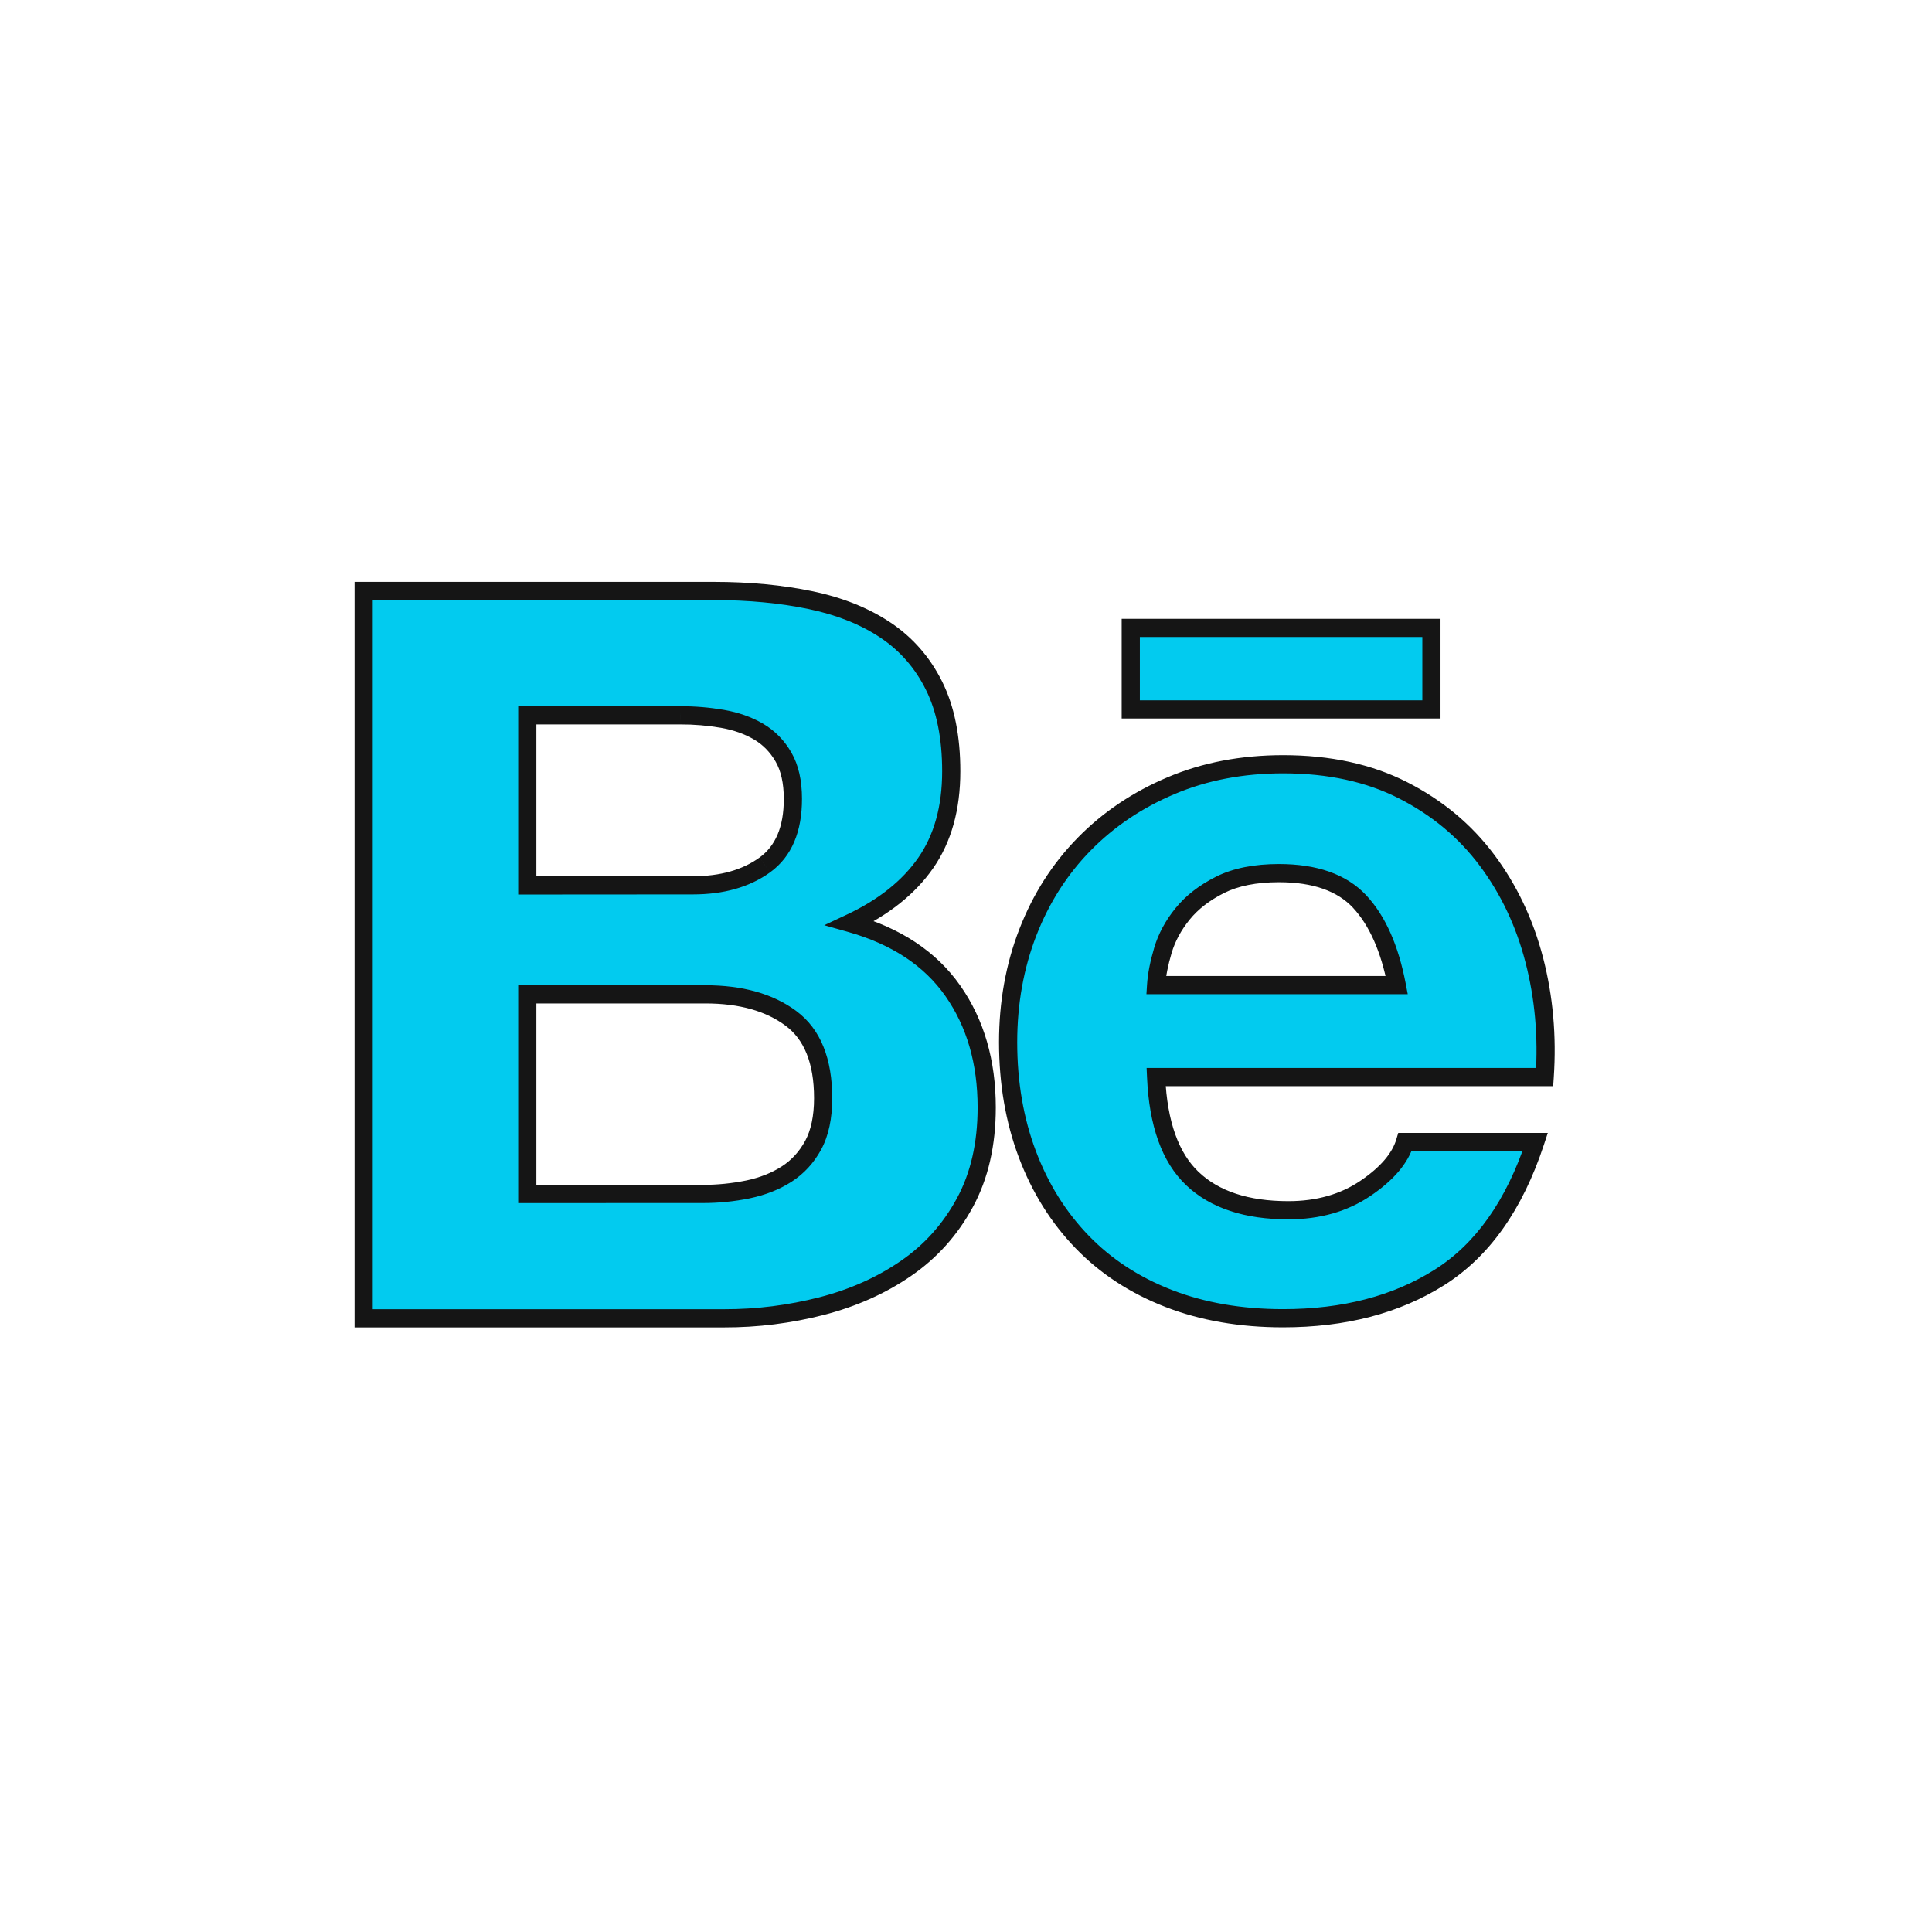<?xml version="1.0" encoding="UTF-8"?> <svg xmlns="http://www.w3.org/2000/svg" width="85" height="85" viewBox="0 0 85 85" fill="none"> <mask id="path-1-outside-1_36_382" maskUnits="userSpaceOnUse" x="15" y="25" width="54" height="34" fill="black"> <rect fill="white" x="15" y="25" width="54" height="34"></rect> <path d="M31.4 26C32.957 26 34.378 26.136 35.664 26.404C36.949 26.672 38.047 27.113 38.963 27.726C39.878 28.339 40.589 29.152 41.094 30.169C41.6 31.186 41.851 32.44 41.851 33.934C41.851 35.547 41.476 36.892 40.728 37.968C39.979 39.044 38.87 39.925 37.406 40.612C39.422 41.179 40.927 42.174 41.921 43.592C42.914 45.01 43.411 46.721 43.411 48.724C43.411 50.337 43.091 51.735 42.449 52.916C41.808 54.096 40.944 55.06 39.858 55.805C38.772 56.554 37.536 57.105 36.146 57.463C34.748 57.822 33.306 58.003 31.862 58H16V26H31.4ZM30.484 38.951C31.767 38.951 32.821 38.651 33.647 38.055C34.474 37.457 34.887 36.488 34.884 35.143C34.884 34.398 34.745 33.785 34.471 33.307C34.196 32.83 33.829 32.454 33.37 32.186C32.911 31.918 32.385 31.731 31.79 31.627C31.177 31.522 30.556 31.468 29.932 31.471H23.199V38.956L30.484 38.951ZM30.897 52.529C31.576 52.532 32.252 52.464 32.914 52.328C33.555 52.193 34.121 51.969 34.609 51.656C35.097 51.342 35.487 50.916 35.779 50.379C36.068 49.843 36.215 49.153 36.215 48.317C36.215 46.676 35.742 45.501 34.794 44.801C33.847 44.097 32.593 43.747 31.036 43.747H23.199V52.532L30.897 52.529ZM52.465 51.856C53.441 52.783 54.848 53.246 56.682 53.246C57.996 53.246 59.126 52.924 60.074 52.283C61.021 51.642 61.602 50.961 61.815 50.244H67.544C66.628 53.023 65.221 55.009 63.326 56.203C61.431 57.398 59.14 57.997 56.451 57.997C54.588 57.997 52.907 57.706 51.41 57.124C49.914 56.542 48.646 55.712 47.606 54.636C46.566 53.56 45.763 52.277 45.199 50.783C44.636 49.289 44.353 47.645 44.353 45.854C44.353 44.123 44.642 42.51 45.222 41.016C45.803 39.521 46.629 38.23 47.698 37.14C48.767 36.05 50.044 35.191 51.526 34.564C53.008 33.937 54.651 33.624 56.454 33.624C58.47 33.624 60.227 34.005 61.726 34.768C63.222 35.53 64.453 36.553 65.415 37.838C66.377 39.123 67.073 40.586 67.501 42.23C67.928 43.874 68.081 45.592 67.96 47.385H50.864C50.954 49.439 51.488 50.933 52.465 51.856ZM59.822 39.668C59.042 38.832 57.858 38.414 56.269 38.414C55.229 38.414 54.365 38.586 53.681 38.928C52.993 39.273 52.444 39.697 52.031 40.205C51.618 40.713 51.329 41.25 51.162 41.818C50.994 42.386 50.893 42.894 50.864 43.34H61.451C61.142 41.73 60.599 40.504 59.822 39.668ZM49.749 27.624H62.977V31.211H49.749V27.624Z"></path> </mask> <path d="M31.4 26C32.957 26 34.378 26.136 35.664 26.404C36.949 26.672 38.047 27.113 38.963 27.726C39.878 28.339 40.589 29.152 41.094 30.169C41.6 31.186 41.851 32.44 41.851 33.934C41.851 35.547 41.476 36.892 40.728 37.968C39.979 39.044 38.87 39.925 37.406 40.612C39.422 41.179 40.927 42.174 41.921 43.592C42.914 45.01 43.411 46.721 43.411 48.724C43.411 50.337 43.091 51.735 42.449 52.916C41.808 54.096 40.944 55.06 39.858 55.805C38.772 56.554 37.536 57.105 36.146 57.463C34.748 57.822 33.306 58.003 31.862 58H16V26H31.4ZM30.484 38.951C31.767 38.951 32.821 38.651 33.647 38.055C34.474 37.457 34.887 36.488 34.884 35.143C34.884 34.398 34.745 33.785 34.471 33.307C34.196 32.83 33.829 32.454 33.37 32.186C32.911 31.918 32.385 31.731 31.79 31.627C31.177 31.522 30.556 31.468 29.932 31.471H23.199V38.956L30.484 38.951ZM30.897 52.529C31.576 52.532 32.252 52.464 32.914 52.328C33.555 52.193 34.121 51.969 34.609 51.656C35.097 51.342 35.487 50.916 35.779 50.379C36.068 49.843 36.215 49.153 36.215 48.317C36.215 46.676 35.742 45.501 34.794 44.801C33.847 44.097 32.593 43.747 31.036 43.747H23.199V52.532L30.897 52.529ZM52.465 51.856C53.441 52.783 54.848 53.246 56.682 53.246C57.996 53.246 59.126 52.924 60.074 52.283C61.021 51.642 61.602 50.961 61.815 50.244H67.544C66.628 53.023 65.221 55.009 63.326 56.203C61.431 57.398 59.14 57.997 56.451 57.997C54.588 57.997 52.907 57.706 51.41 57.124C49.914 56.542 48.646 55.712 47.606 54.636C46.566 53.56 45.763 52.277 45.199 50.783C44.636 49.289 44.353 47.645 44.353 45.854C44.353 44.123 44.642 42.51 45.222 41.016C45.803 39.521 46.629 38.23 47.698 37.14C48.767 36.05 50.044 35.191 51.526 34.564C53.008 33.937 54.651 33.624 56.454 33.624C58.47 33.624 60.227 34.005 61.726 34.768C63.222 35.53 64.453 36.553 65.415 37.838C66.377 39.123 67.073 40.586 67.501 42.23C67.928 43.874 68.081 45.592 67.96 47.385H50.864C50.954 49.439 51.488 50.933 52.465 51.856ZM59.822 39.668C59.042 38.832 57.858 38.414 56.269 38.414C55.229 38.414 54.365 38.586 53.681 38.928C52.993 39.273 52.444 39.697 52.031 40.205C51.618 40.713 51.329 41.25 51.162 41.818C50.994 42.386 50.893 42.894 50.864 43.34H61.451C61.142 41.73 60.599 40.504 59.822 39.668ZM49.749 27.624H62.977V31.211H49.749V27.624Z" fill="#02CBEF"></path> <path d="M37.406 40.612L37.236 40.249L36.263 40.706L37.297 40.997L37.406 40.612ZM39.858 55.805L39.632 55.475L39.631 55.476L39.858 55.805ZM36.146 57.463L36.245 57.851L36.246 57.851L36.146 57.463ZM31.862 58L31.863 57.6H31.862V58ZM16 58H15.6V58.4H16V58ZM16 26V25.6H15.6V26H16ZM30.484 38.951L30.484 38.551L30.484 38.551L30.484 38.951ZM33.647 38.055L33.881 38.38L33.882 38.379L33.647 38.055ZM34.884 35.143H34.484L34.484 35.144L34.884 35.143ZM31.79 31.627L31.859 31.233L31.857 31.232L31.79 31.627ZM29.932 31.471L29.932 31.871L29.934 31.871L29.932 31.471ZM23.199 31.471V31.071H22.799V31.471H23.199ZM23.199 38.956H22.799V39.357L23.199 39.356L23.199 38.956ZM30.897 52.529L30.899 52.129L30.897 52.129L30.897 52.529ZM32.914 52.328L32.994 52.72L32.996 52.719L32.914 52.328ZM35.779 50.379L36.131 50.57L36.131 50.569L35.779 50.379ZM34.794 44.801L34.556 45.122L34.556 45.122L34.794 44.801ZM23.199 43.747V43.347H22.799V43.747H23.199ZM23.199 52.532H22.799V52.932L23.199 52.931L23.199 52.532ZM52.465 51.856L52.74 51.566L52.739 51.566L52.465 51.856ZM61.815 50.244V49.844H61.517L61.432 50.129L61.815 50.244ZM67.544 50.244L67.924 50.369L68.097 49.844H67.544V50.244ZM61.726 34.768L61.907 34.411L61.907 34.411L61.726 34.768ZM67.96 47.385V47.785H68.334L68.359 47.412L67.96 47.385ZM50.864 47.385V46.985H50.446L50.465 47.403L50.864 47.385ZM59.822 39.668L60.115 39.396L60.115 39.395L59.822 39.668ZM53.681 38.928L53.502 38.57L53.502 38.571L53.681 38.928ZM50.864 43.34L50.465 43.314L50.438 43.74H50.864V43.34ZM61.451 43.34V43.74H61.935L61.844 43.265L61.451 43.34ZM49.749 27.624V27.224H49.349V27.624H49.749ZM62.977 27.624H63.377V27.224H62.977V27.624ZM62.977 31.211V31.611H63.377V31.211H62.977ZM49.749 31.211H49.349V31.611H49.749V31.211ZM31.4 26.4C32.934 26.4 34.328 26.534 35.582 26.796L35.745 26.012C34.429 25.738 32.98 25.6 31.4 25.6V26.4ZM35.582 26.796C36.826 27.055 37.874 27.479 38.74 28.058L39.185 27.393C38.219 26.747 37.072 26.289 35.745 26.012L35.582 26.796ZM38.74 28.058C39.596 28.631 40.261 29.391 40.736 30.347L41.453 29.991C40.917 28.914 40.16 28.046 39.185 27.393L38.74 28.058ZM40.736 30.347C41.207 31.294 41.451 32.483 41.451 33.934H42.251C42.251 32.397 41.993 31.078 41.453 29.991L40.736 30.347ZM41.451 33.934C41.451 35.484 41.091 36.744 40.399 37.739L41.056 38.196C41.861 37.039 42.251 35.61 42.251 33.934H41.451ZM40.399 37.739C39.7 38.745 38.652 39.586 37.236 40.249L37.575 40.974C39.089 40.265 40.259 39.343 41.056 38.196L40.399 37.739ZM37.297 40.997C39.244 41.545 40.663 42.494 41.593 43.821L42.248 43.362C41.191 41.854 39.6 40.814 37.514 40.227L37.297 40.997ZM41.593 43.821C42.533 45.162 43.011 46.79 43.011 48.724H43.811C43.811 46.653 43.296 44.858 42.248 43.362L41.593 43.821ZM43.011 48.724C43.011 50.283 42.702 51.613 42.098 52.725L42.801 53.107C43.48 51.857 43.811 50.39 43.811 48.724H43.011ZM42.098 52.725C41.486 53.851 40.665 54.766 39.632 55.475L40.084 56.135C41.224 55.353 42.13 54.342 42.801 53.107L42.098 52.725ZM39.631 55.476C38.587 56.195 37.395 56.728 36.046 57.076L36.246 57.851C37.676 57.481 38.957 56.912 40.085 56.135L39.631 55.476ZM36.047 57.076C34.681 57.426 33.273 57.603 31.863 57.6L31.861 58.4C33.34 58.403 34.815 58.218 36.245 57.851L36.047 57.076ZM31.862 57.6H16V58.4H31.862V57.6ZM16.4 58V26H15.6V58H16.4ZM16 26.4H31.4V25.6H16V26.4ZM30.484 39.351C31.829 39.351 32.971 39.036 33.881 38.38L33.413 37.731C32.671 38.267 31.704 38.551 30.484 38.551V39.351ZM33.882 38.379C34.843 37.682 35.287 36.571 35.284 35.142L34.484 35.144C34.486 36.404 34.104 37.231 33.413 37.731L33.882 38.379ZM35.284 35.143C35.284 34.351 35.137 33.663 34.817 33.108L34.124 33.507C34.353 33.906 34.484 34.444 34.484 35.143H35.284ZM34.817 33.108C34.51 32.573 34.094 32.146 33.572 31.84L33.168 32.531C33.564 32.763 33.882 33.087 34.124 33.507L34.817 33.108ZM33.572 31.84C33.066 31.545 32.495 31.344 31.859 31.233L31.721 32.021C32.275 32.118 32.755 32.29 33.168 32.531L33.572 31.84ZM31.857 31.232C31.223 31.124 30.579 31.068 29.931 31.071L29.934 31.871C30.534 31.869 31.132 31.92 31.723 32.021L31.857 31.232ZM29.932 31.071H23.199V31.871H29.932V31.071ZM22.799 31.471V38.956H23.599V31.471H22.799ZM23.199 39.356L30.485 39.351L30.484 38.551L23.198 38.556L23.199 39.356ZM30.896 52.929C31.602 52.932 32.306 52.861 32.994 52.72L32.833 51.936C32.199 52.066 31.55 52.131 30.899 52.129L30.896 52.929ZM32.996 52.719C33.678 52.575 34.291 52.336 34.825 51.992L34.393 51.319C33.951 51.603 33.432 51.81 32.831 51.937L32.996 52.719ZM34.825 51.992C35.374 51.64 35.809 51.162 36.131 50.57L35.428 50.188C35.166 50.669 34.821 51.044 34.393 51.319L34.825 51.992ZM36.131 50.569C36.461 49.957 36.615 49.197 36.615 48.317H35.815C35.815 49.109 35.675 49.728 35.427 50.19L36.131 50.569ZM36.615 48.317C36.615 46.603 36.118 45.282 35.032 44.479L34.556 45.122C35.365 45.72 35.815 46.749 35.815 48.317H36.615ZM35.033 44.479C33.997 43.711 32.651 43.347 31.036 43.347V44.147C32.535 44.147 33.697 44.484 34.556 45.122L35.033 44.479ZM31.036 43.347H23.199V44.147H31.036V43.347ZM22.799 43.747V52.532H23.599V43.747H22.799ZM23.199 52.931L30.897 52.929L30.897 52.129L23.199 52.132L23.199 52.931ZM52.189 52.147C53.264 53.166 54.783 53.646 56.682 53.646V52.846C54.912 52.846 53.618 52.4 52.74 51.566L52.189 52.147ZM56.682 53.646C58.065 53.646 59.275 53.306 60.298 52.614L59.849 51.952C58.977 52.542 57.928 52.846 56.682 52.846V53.646ZM60.298 52.614C61.283 51.947 61.948 51.2 62.199 50.358L61.432 50.129C61.255 50.722 60.759 51.336 59.849 51.952L60.298 52.614ZM61.815 50.644H67.544V49.844H61.815V50.644ZM67.164 50.118C66.268 52.837 64.908 54.733 63.113 55.865L63.54 56.542C65.534 55.284 66.988 53.209 67.924 50.369L67.164 50.118ZM63.113 55.865C61.293 57.012 59.08 57.597 56.451 57.597V58.397C59.201 58.397 61.569 57.784 63.54 56.542L63.113 55.865ZM56.451 57.597C54.63 57.597 52.998 57.313 51.555 56.752L51.265 57.497C52.815 58.1 54.546 58.397 56.451 58.397V57.597ZM51.555 56.752C50.109 56.189 48.89 55.39 47.893 54.358L47.318 54.914C48.401 56.034 49.719 56.896 51.265 57.497L51.555 56.752ZM47.893 54.358C46.894 53.323 46.119 52.088 45.574 50.642L44.825 50.924C45.407 52.467 46.238 53.796 47.318 54.914L47.893 54.358ZM45.574 50.642C45.029 49.198 44.753 47.602 44.753 45.854H43.953C43.953 47.688 44.243 49.38 44.825 50.924L45.574 50.642ZM44.753 45.854C44.753 44.168 45.034 42.605 45.595 41.16L44.85 40.871C44.25 42.415 43.953 44.077 43.953 45.854H44.753ZM45.595 41.16C46.157 39.715 46.955 38.47 47.984 37.42L47.413 36.86C46.304 37.991 45.449 39.328 44.85 40.871L45.595 41.16ZM47.984 37.42C49.014 36.37 50.245 35.54 51.682 34.933L51.37 34.196C49.842 34.842 48.52 35.73 47.413 36.86L47.984 37.42ZM51.682 34.933C53.109 34.329 54.698 34.024 56.454 34.024V33.224C54.604 33.224 52.907 33.545 51.37 34.196L51.682 34.933ZM56.454 34.024C58.42 34.024 60.111 34.395 61.544 35.124L61.907 34.411C60.342 33.615 58.521 33.224 56.454 33.224V34.024ZM61.544 35.124C62.989 35.86 64.171 36.844 65.095 38.078L65.735 37.598C64.734 36.261 63.456 35.2 61.907 34.411L61.544 35.124ZM65.095 38.078C66.024 39.319 66.698 40.734 67.113 42.331L67.888 42.13C67.448 40.438 66.73 38.927 65.735 37.598L65.095 38.078ZM67.113 42.331C67.529 43.931 67.679 45.605 67.561 47.358L68.359 47.412C68.483 45.578 68.327 43.817 67.888 42.13L67.113 42.331ZM67.96 46.985H50.864V47.785H67.96V46.985ZM50.465 47.403C50.556 49.506 51.106 51.122 52.19 52.147L52.739 51.566C51.87 50.744 51.351 49.371 51.264 47.368L50.465 47.403ZM60.115 39.395C59.233 38.451 57.924 38.014 56.269 38.014V38.814C57.791 38.814 58.851 39.214 59.53 39.941L60.115 39.395ZM56.269 38.014C55.188 38.014 54.258 38.193 53.502 38.57L53.859 39.286C54.473 38.98 55.27 38.814 56.269 38.814V38.014ZM53.502 38.571C52.773 38.936 52.176 39.393 51.721 39.953L52.342 40.457C52.713 40 53.214 39.61 53.86 39.286L53.502 38.571ZM51.721 39.953C51.278 40.498 50.962 41.081 50.778 41.705L51.545 41.931C51.697 41.419 51.959 40.929 52.342 40.457L51.721 39.953ZM50.778 41.705C50.605 42.291 50.496 42.83 50.465 43.314L51.263 43.366C51.29 42.958 51.383 42.48 51.545 41.931L50.778 41.705ZM50.864 43.74H61.451V42.94H50.864V43.74ZM61.844 43.265C61.527 41.612 60.961 40.306 60.115 39.396L59.529 39.941C60.237 40.703 60.758 41.849 61.059 43.416L61.844 43.265ZM49.749 28.024H62.977V27.224H49.749V28.024ZM62.577 27.624V31.211H63.377V27.624H62.577ZM62.977 30.811H49.749V31.611H62.977V30.811ZM50.149 31.211V27.624H49.349V31.211H50.149Z" fill="#151515" mask="url(#path-1-outside-1_36_382)"></path> </svg> 